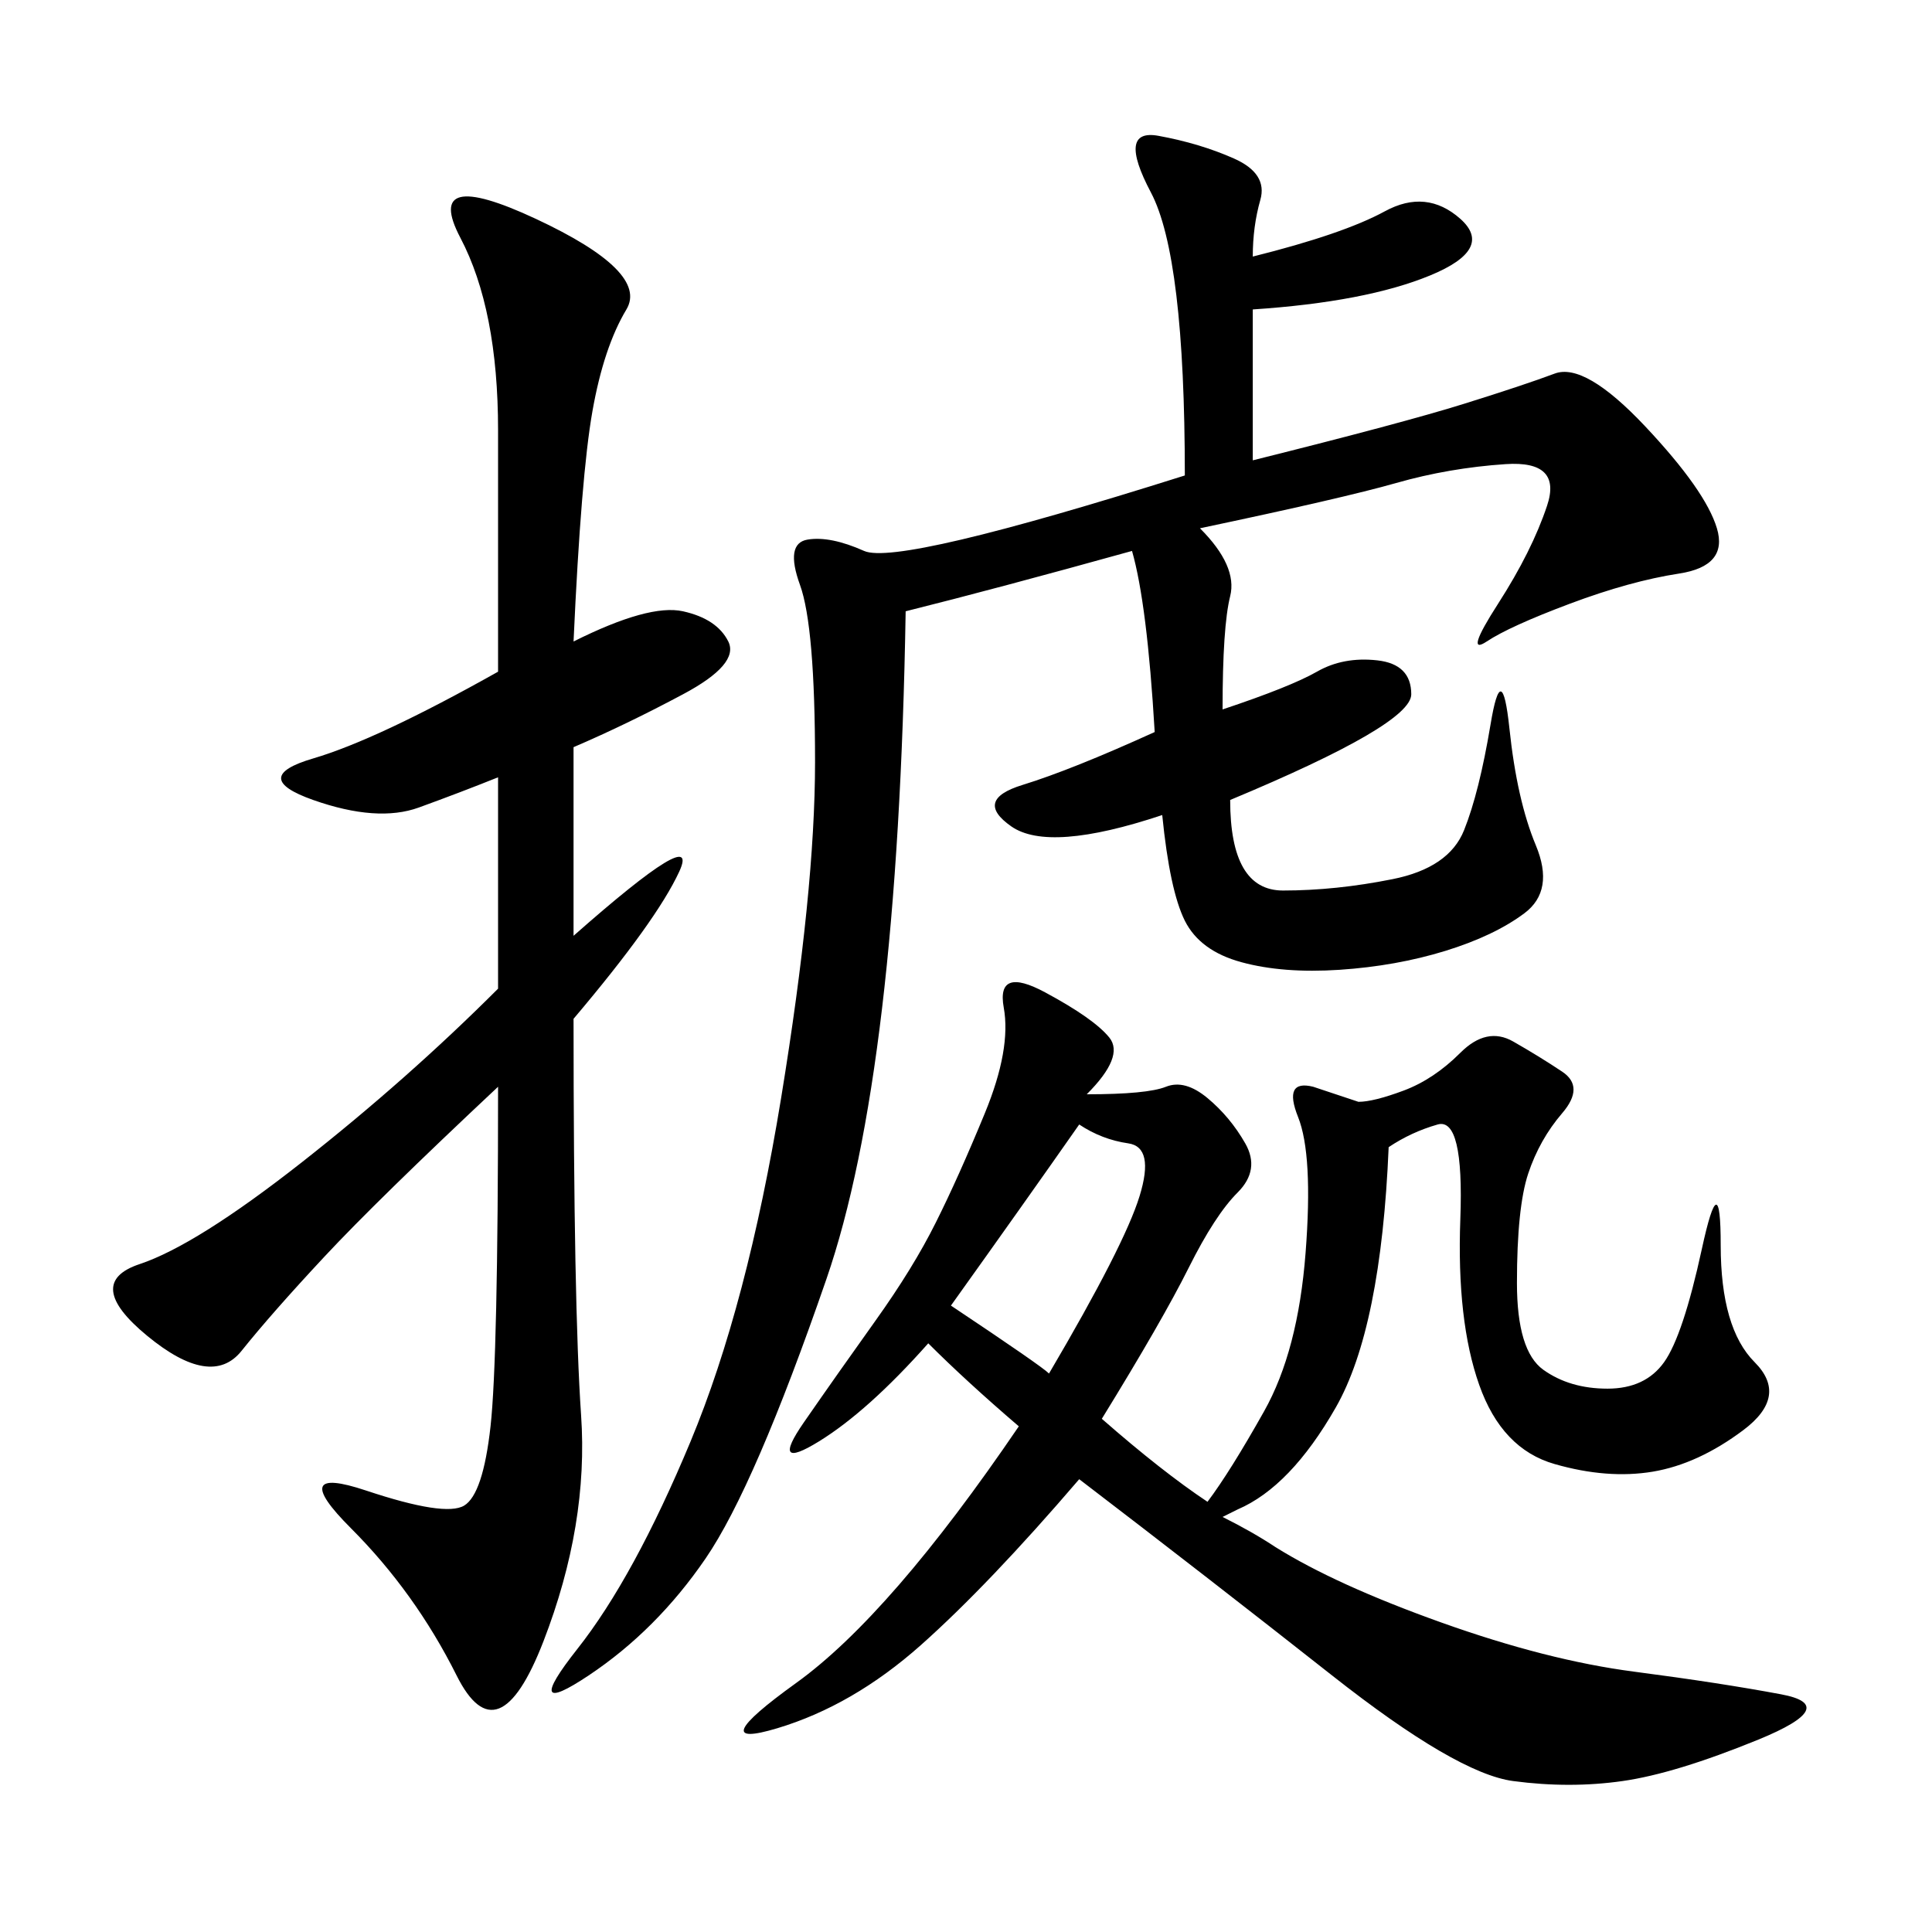 <svg xmlns="http://www.w3.org/2000/svg" xmlns:xlink="http://www.w3.org/1999/xlink" width="300" height="300"><path d="M194.53 39.84Q208.59 36.33 215.04 32.81Q221.48 29.30 226.76 33.98Q232.03 38.67 222.07 42.77Q212.11 46.88 194.53 48.05L194.53 48.05L194.53 71.48Q217.97 65.63 227.34 62.70Q236.72 59.77 241.41 58.01Q246.09 56.25 255.47 66.21Q264.84 76.17 266.60 82.03Q268.36 87.89 260.74 89.06Q253.13 90.23 243.75 93.75Q234.38 97.27 230.86 99.61Q227.34 101.95 232.62 93.75Q237.89 85.55 240.23 78.52Q242.58 71.48 233.79 72.07Q225 72.66 216.80 75Q208.59 77.34 186.33 82.03L186.33 82.03Q192.19 87.89 191.02 92.58Q189.84 97.27 189.84 110.16L189.84 110.16Q200.39 106.64 204.49 104.30Q208.59 101.95 213.87 102.54Q219.14 103.13 219.14 107.81L219.14 107.81Q219.14 112.50 191.02 124.22L191.02 124.22Q191.02 138.28 199.22 138.28L199.22 138.28Q207.42 138.28 216.21 136.52Q225 134.77 227.34 128.91Q229.69 123.05 231.45 112.50Q233.20 101.95 234.38 113.09Q235.55 124.22 238.48 131.25Q241.41 138.28 236.72 141.80Q232.03 145.31 224.41 147.66Q216.80 150 208.01 150.59Q199.22 151.17 192.77 149.41Q186.33 147.66 183.98 142.97Q181.64 138.28 180.47 126.56L180.47 126.56Q162.89 132.42 157.03 128.32Q151.17 124.22 158.79 121.88Q166.41 119.53 179.30 113.67L179.30 113.67Q178.13 93.75 175.78 85.55L175.78 85.55Q154.69 91.41 140.63 94.92L140.63 94.92Q139.45 166.41 128.32 198.63Q117.19 230.86 109.57 241.99Q101.95 253.13 91.41 260.16Q80.86 267.19 89.65 256.05Q98.44 244.92 107.23 223.83Q116.02 202.73 121.29 170.51Q126.56 138.28 126.56 118.36L126.56 118.36Q126.56 97.27 124.22 90.82Q121.88 84.38 125.39 83.79Q128.91 83.20 134.18 85.55Q139.45 87.89 183.98 73.83L183.98 73.83Q183.98 39.84 178.71 29.88Q173.44 19.92 179.88 21.09Q186.33 22.27 191.60 24.61Q196.88 26.95 195.70 31.05Q194.53 35.16 194.53 39.84L194.53 39.84ZM215.63 178.13Q214.45 206.25 207.42 218.55Q200.39 230.86 192.19 234.38L192.19 234.38L189.84 235.55Q194.53 237.89 198.05 240.23L198.05 240.23Q207.42 246.09 223.83 251.95Q240.23 257.81 253.71 259.57Q267.19 261.33 276.56 263.09Q285.94 264.84 273.05 270.12Q260.16 275.39 251.95 276.56Q243.75 277.73 234.96 276.56Q226.17 275.39 206.84 260.16Q187.50 244.92 167.58 229.69L167.58 229.69Q153.52 246.09 142.97 255.47Q132.42 264.84 120.70 268.36Q108.98 271.88 123.63 261.33Q138.28 250.78 158.20 221.48L158.20 221.48Q150 214.45 144.14 208.59L144.14 208.59Q134.77 219.14 127.15 223.83Q119.53 228.52 124.80 220.90Q130.08 213.28 135.94 205.08Q141.80 196.88 145.31 189.84Q148.83 182.81 152.93 172.85Q157.03 162.89 155.86 156.45Q154.69 150 162.30 154.10Q169.92 158.20 172.27 161.13Q174.61 164.06 168.75 169.92L168.75 169.92Q178.13 169.92 181.05 168.75Q183.98 167.58 187.50 170.51Q191.02 173.44 193.36 177.54Q195.70 181.64 192.19 185.16Q188.67 188.67 184.57 196.88Q180.47 205.08 171.09 220.31L171.09 220.31Q180.47 228.52 187.50 233.20L187.50 233.20Q191.02 228.52 196.29 219.14Q201.56 209.77 202.73 194.53Q203.91 179.30 201.56 173.44Q199.22 167.58 203.91 168.75L203.91 168.75L210.94 171.09Q213.28 171.09 217.97 169.34Q222.66 167.58 226.76 163.48Q230.86 159.38 234.96 161.72Q239.06 164.06 242.58 166.41Q246.09 168.75 242.58 172.85Q239.06 176.95 237.30 182.23Q235.55 187.50 235.55 199.22L235.55 199.22Q235.55 209.77 239.65 212.70Q243.75 215.63 249.61 215.63L249.61 215.63Q255.47 215.63 258.40 211.52Q261.33 207.42 264.26 193.95Q267.19 180.47 267.19 193.36L267.19 193.36Q267.19 206.25 272.46 211.52Q277.73 216.80 270.70 222.07Q263.67 227.34 256.64 228.52Q249.61 229.69 241.41 227.34Q233.20 225 229.69 215.04Q226.17 205.08 226.76 189.26Q227.34 173.44 223.24 174.61Q219.14 175.78 215.63 178.13L215.63 178.13ZM89.06 99.61Q100.78 93.75 106.05 94.92Q111.33 96.09 113.09 99.61Q114.84 103.13 106.05 107.81Q97.27 112.50 89.06 116.02L89.06 116.02L89.06 145.31Q108.98 127.73 105.47 135.35Q101.95 142.97 89.06 158.20L89.06 158.20Q89.06 202.73 90.23 219.73Q91.41 236.72 84.38 254.88Q77.34 273.05 70.90 260.16Q64.45 247.27 54.49 237.30Q44.53 227.34 56.84 231.45Q69.14 235.55 72.07 233.79Q75 232.03 76.17 221.48Q77.34 210.94 77.34 168.75L77.34 168.75Q58.59 186.33 50.39 195.12Q42.19 203.91 37.50 209.77Q32.81 215.63 22.85 207.42Q12.89 199.22 21.68 196.29Q30.47 193.36 46.88 180.47Q63.28 167.58 77.34 153.52L77.34 153.52L77.34 120.70Q71.48 123.05 65.04 125.39Q58.59 127.73 48.63 124.22Q38.67 120.70 48.63 117.77Q58.59 114.84 77.34 104.30L77.34 104.30L77.34 66.80Q77.34 48.05 71.48 36.91Q65.63 25.78 83.20 33.98Q100.78 42.19 97.27 48.05Q93.75 53.91 91.99 63.87Q90.23 73.83 89.06 99.61L89.06 99.61ZM147.66 202.73Q161.72 212.11 162.89 213.28L162.89 213.28Q174.61 193.36 176.95 185.74Q179.30 178.13 175.20 177.54Q171.09 176.95 167.58 174.61L167.58 174.61Q159.38 186.33 147.66 202.73L147.66 202.73Z"/></svg>
